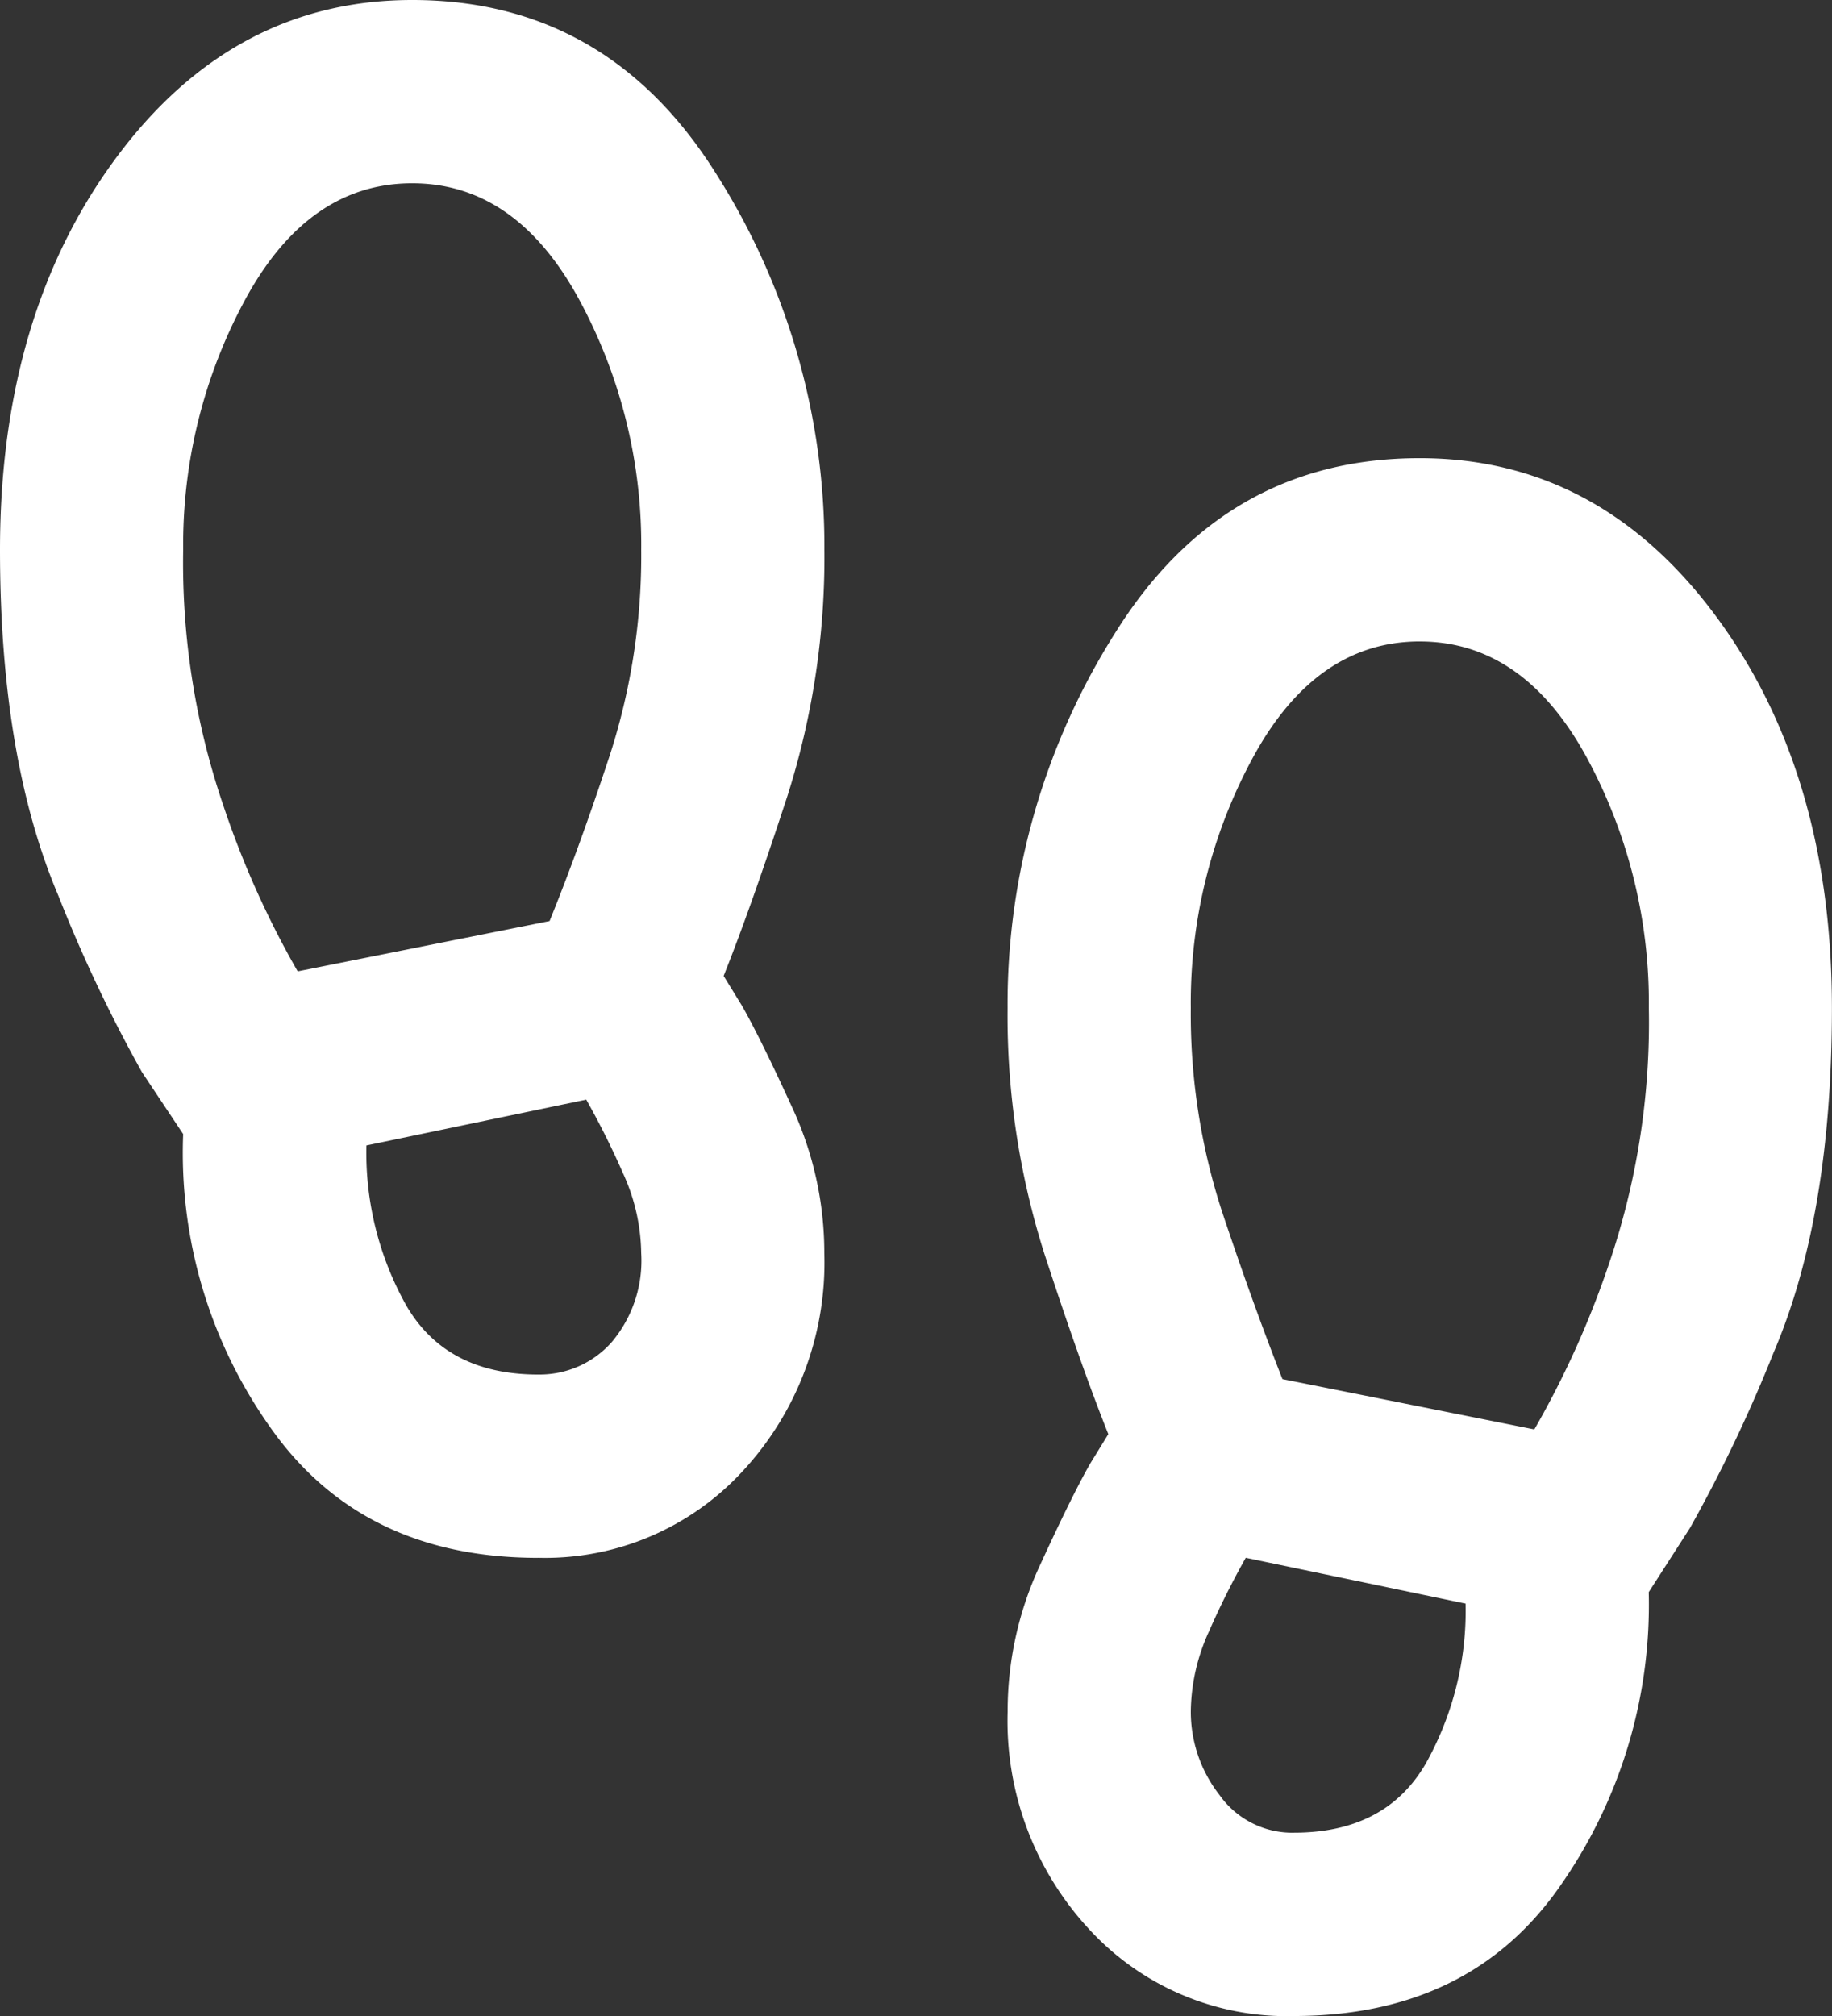 <svg xmlns="http://www.w3.org/2000/svg" width="94.694" height="104.164" viewBox="0 0 94.694 104.164">
  <rect x="0" y="0" width="94.694" height="104.164" fill="#333333" stroke="none"/>
  <path id="footprint_24dp_FFFFFF_FILL0_wght400_GRAD0_opsz24" d="M101.306-910.531q-5.327,0-8.582,5.918a26.569,26.569,0,0,0-3.255,13.02,38.778,38.778,0,0,0,2.071,13.2,47.34,47.34,0,0,0,3.847,8.582l13.02-2.6q1.539-3.788,3.137-8.641a33.5,33.5,0,0,0,1.6-10.535,26.569,26.569,0,0,0-3.255-13.02Q106.633-910.531,101.306-910.531Zm6.51,61.551a4.966,4.966,0,0,0,3.788-1.657,6.525,6.525,0,0,0,1.539-4.616,10.167,10.167,0,0,0-.947-4.143,42.278,42.278,0,0,0-1.894-3.788l-11.363,2.367a16.145,16.145,0,0,0,2.071,8.286Q103.082-848.979,107.816-848.979Zm45.572-37.878q-5.327,0-8.582,5.918a26.57,26.57,0,0,0-3.255,13.021,32.95,32.95,0,0,0,1.6,10.476q1.6,4.794,3.137,8.7l13.02,2.6a47.721,47.721,0,0,0,3.847-8.523,38.653,38.653,0,0,0,2.071-13.257,26.57,26.57,0,0,0-3.255-13.021Q158.715-886.857,153.388-886.857Zm-6.51,61.551q4.735,0,6.806-3.551a16.146,16.146,0,0,0,2.071-8.286l-11.363-2.367a42.274,42.274,0,0,0-1.894,3.788,10.167,10.167,0,0,0-.947,4.143,6.989,6.989,0,0,0,1.48,4.32A4.61,4.61,0,0,0,146.878-825.306Zm-39.061-14.2q-9.114,0-13.849-6.747a24.5,24.5,0,0,1-4.5-15.151l-2.131-3.2a75.272,75.272,0,0,1-4.32-9.114Q80-880.82,80-891.592q0-12.192,6.037-20.3T101.306-920q10.061,0,15.684,8.937a35.867,35.867,0,0,1,5.622,19.471,40.6,40.6,0,0,1-1.894,12.665q-1.894,5.8-3.314,9.351l.947,1.539q.947,1.657,2.6,5.267a17.82,17.82,0,0,1,1.657,7.516,15.835,15.835,0,0,1-4.2,11.245A13.88,13.88,0,0,1,107.816-839.51Zm39.061,23.674a13.88,13.88,0,0,1-10.594-4.5,15.835,15.835,0,0,1-4.2-11.245,17.82,17.82,0,0,1,1.657-7.516q1.657-3.61,2.6-5.267l.947-1.539q-1.42-3.551-3.314-9.351a40.6,40.6,0,0,1-1.894-12.665A35.867,35.867,0,0,1,137.7-887.39q5.622-8.937,15.684-8.937,9.233,0,15.269,8.108t6.037,20.3q0,10.771-3.018,17.814a75.984,75.984,0,0,1-4.32,9.055l-2.131,3.314a25.328,25.328,0,0,1-4.557,15.151Q155.992-815.836,146.878-815.836Z" transform="translate(-80 920)" fill="#fff"/>
</svg>
